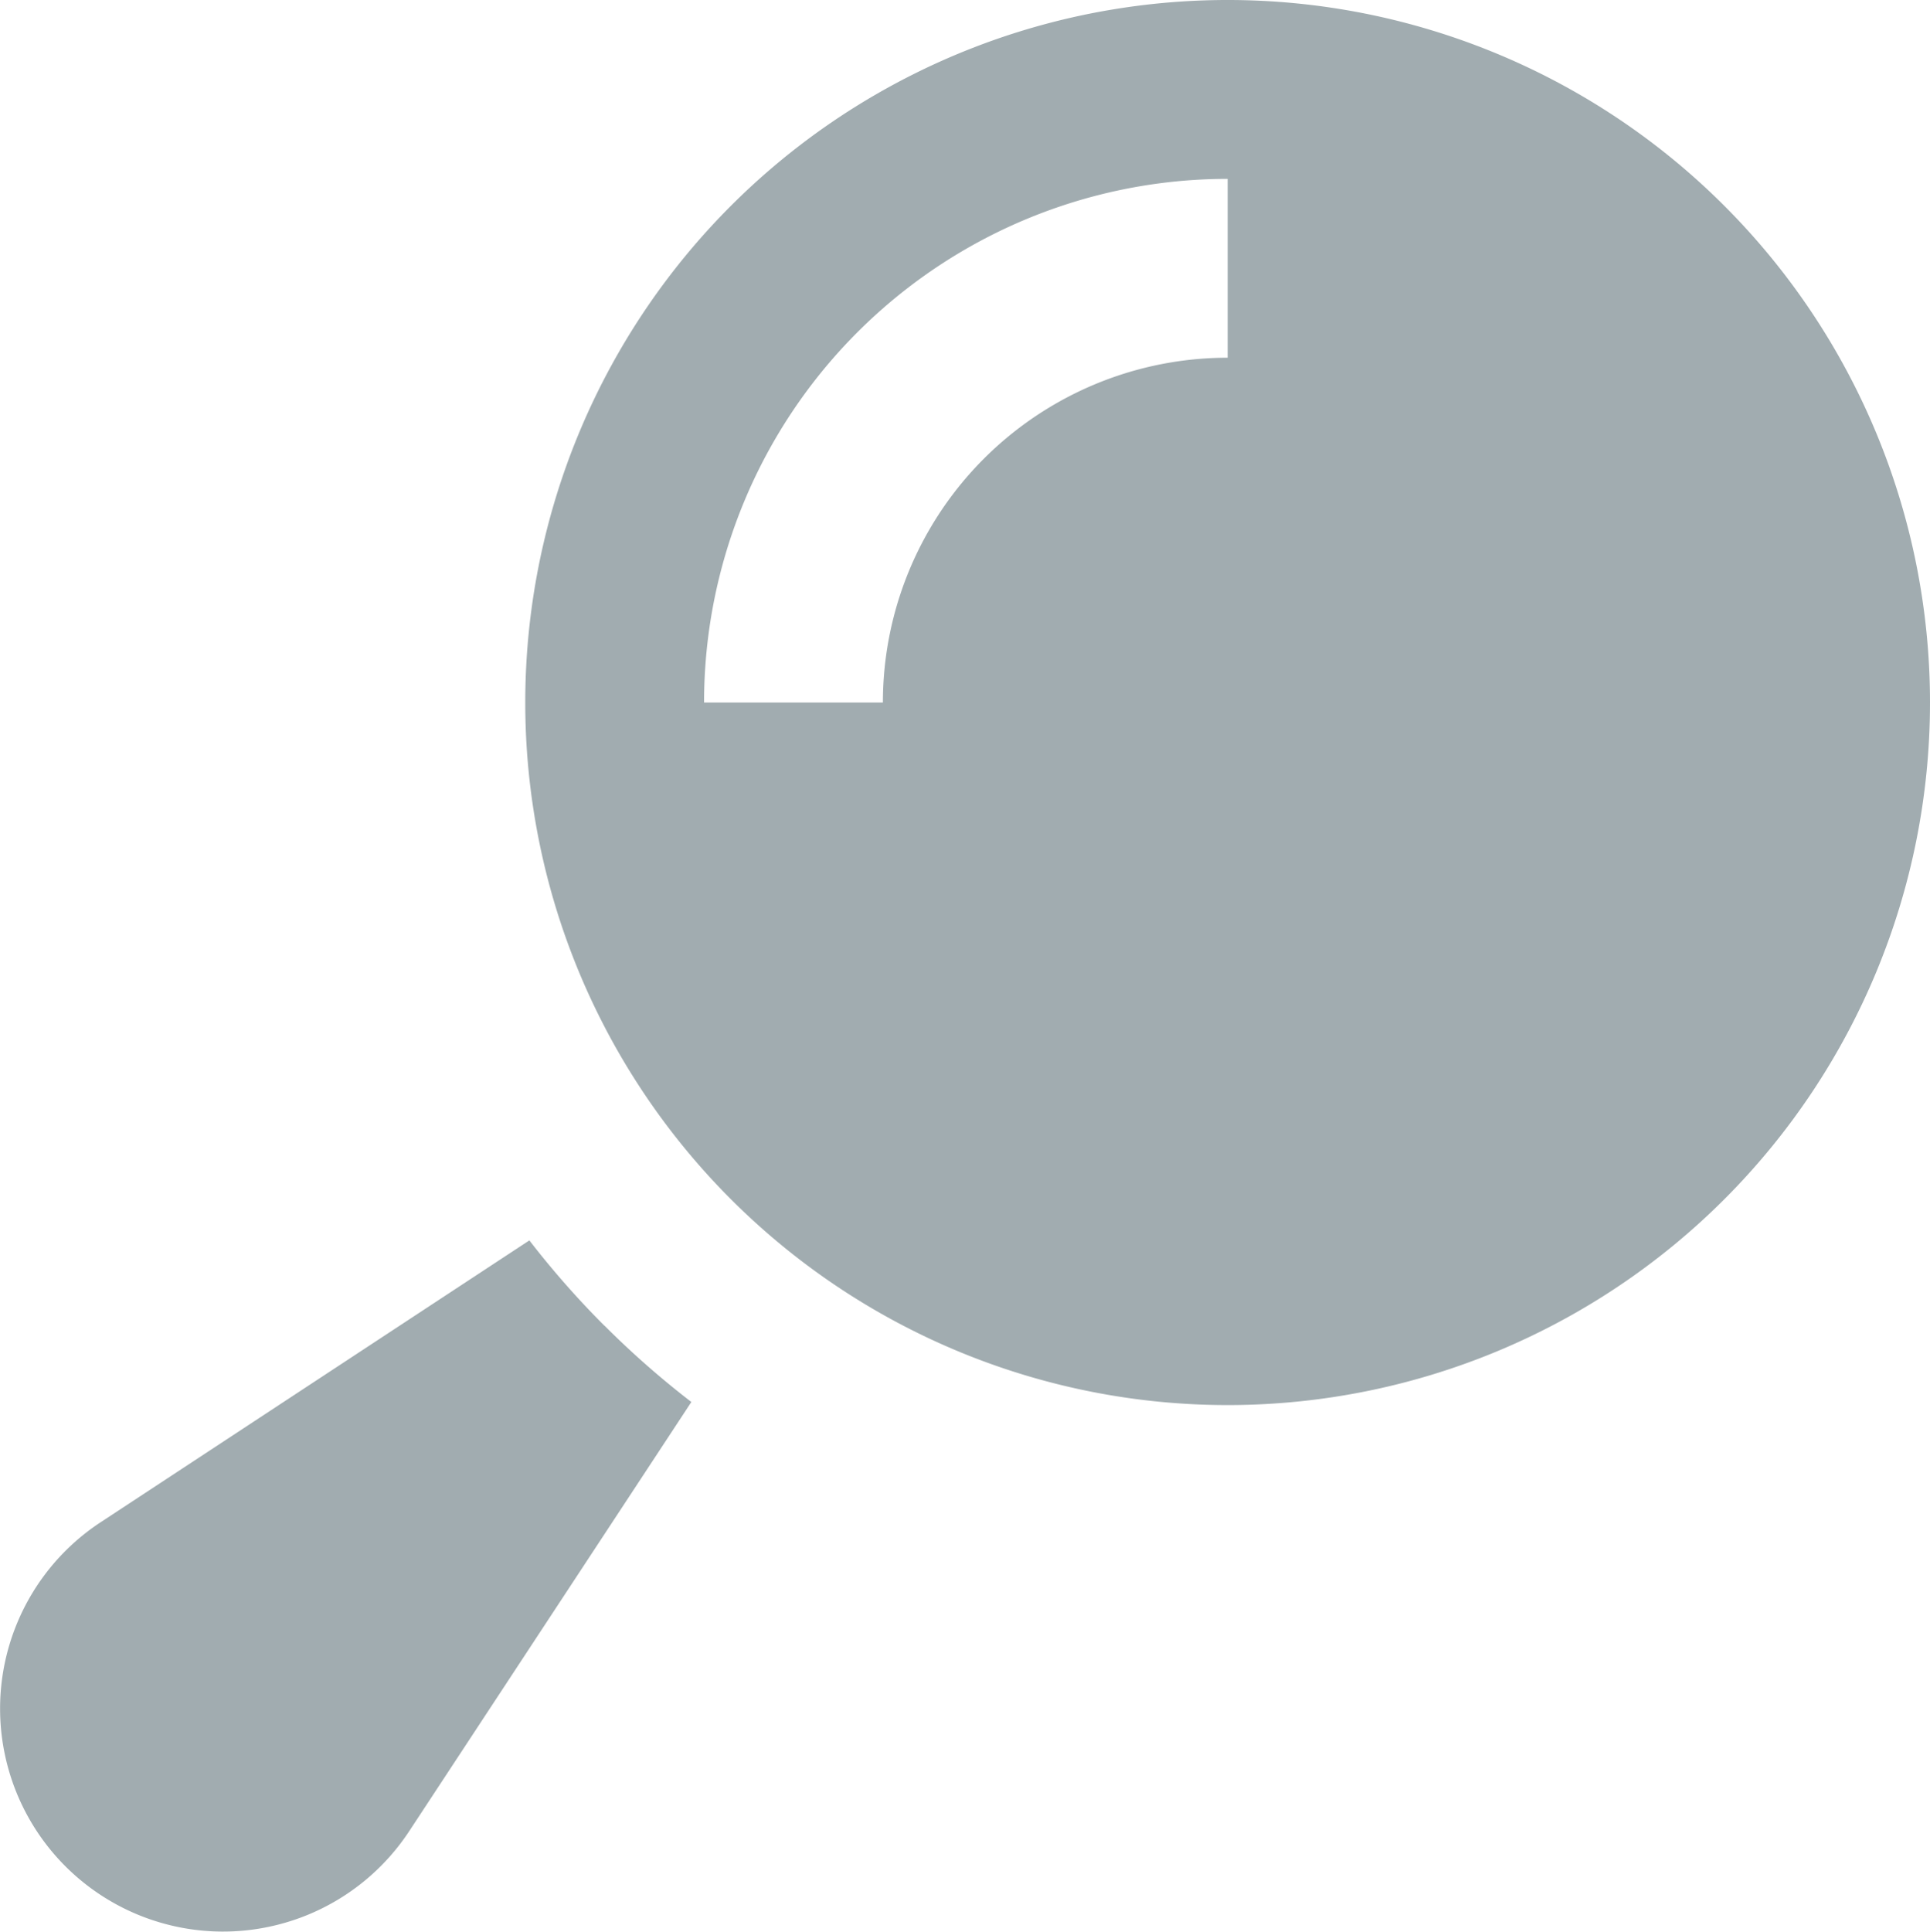 <svg id="Component_49_1" data-name="Component 49 – 1" xmlns="http://www.w3.org/2000/svg" xmlns:xlink="http://www.w3.org/1999/xlink" width="58.191" height="58.23" viewBox="0 0 58.191 58.23">
  <defs>
    <clipPath id="clip-path">
      <rect id="Rectangle_738" data-name="Rectangle 738" width="58.191" height="58.23" fill="#a1acb0"/>
    </clipPath>
  </defs>
  <g id="Group_539" data-name="Group 539" clip-path="url(#clip-path)">
    <path id="Path_67124" data-name="Path 67124" d="M37.015,0A21.177,21.177,0,1,1,15.837,21.177,21.177,21.177,0,0,1,37.015,0M18.227,39.965a26.775,26.775,0,0,1-2.266-2.575l-12.933,8.5A6.721,6.721,0,1,0,12.337,55.2l8.508-12.939a26.778,26.778,0,0,1-2.618-2.3M26.62,21.177A10.394,10.394,0,0,1,37.015,10.783V5.392A15.786,15.786,0,0,0,21.228,21.177Z" transform="translate(0)" fill="#a1acb0"/>
  </g>
</svg>
